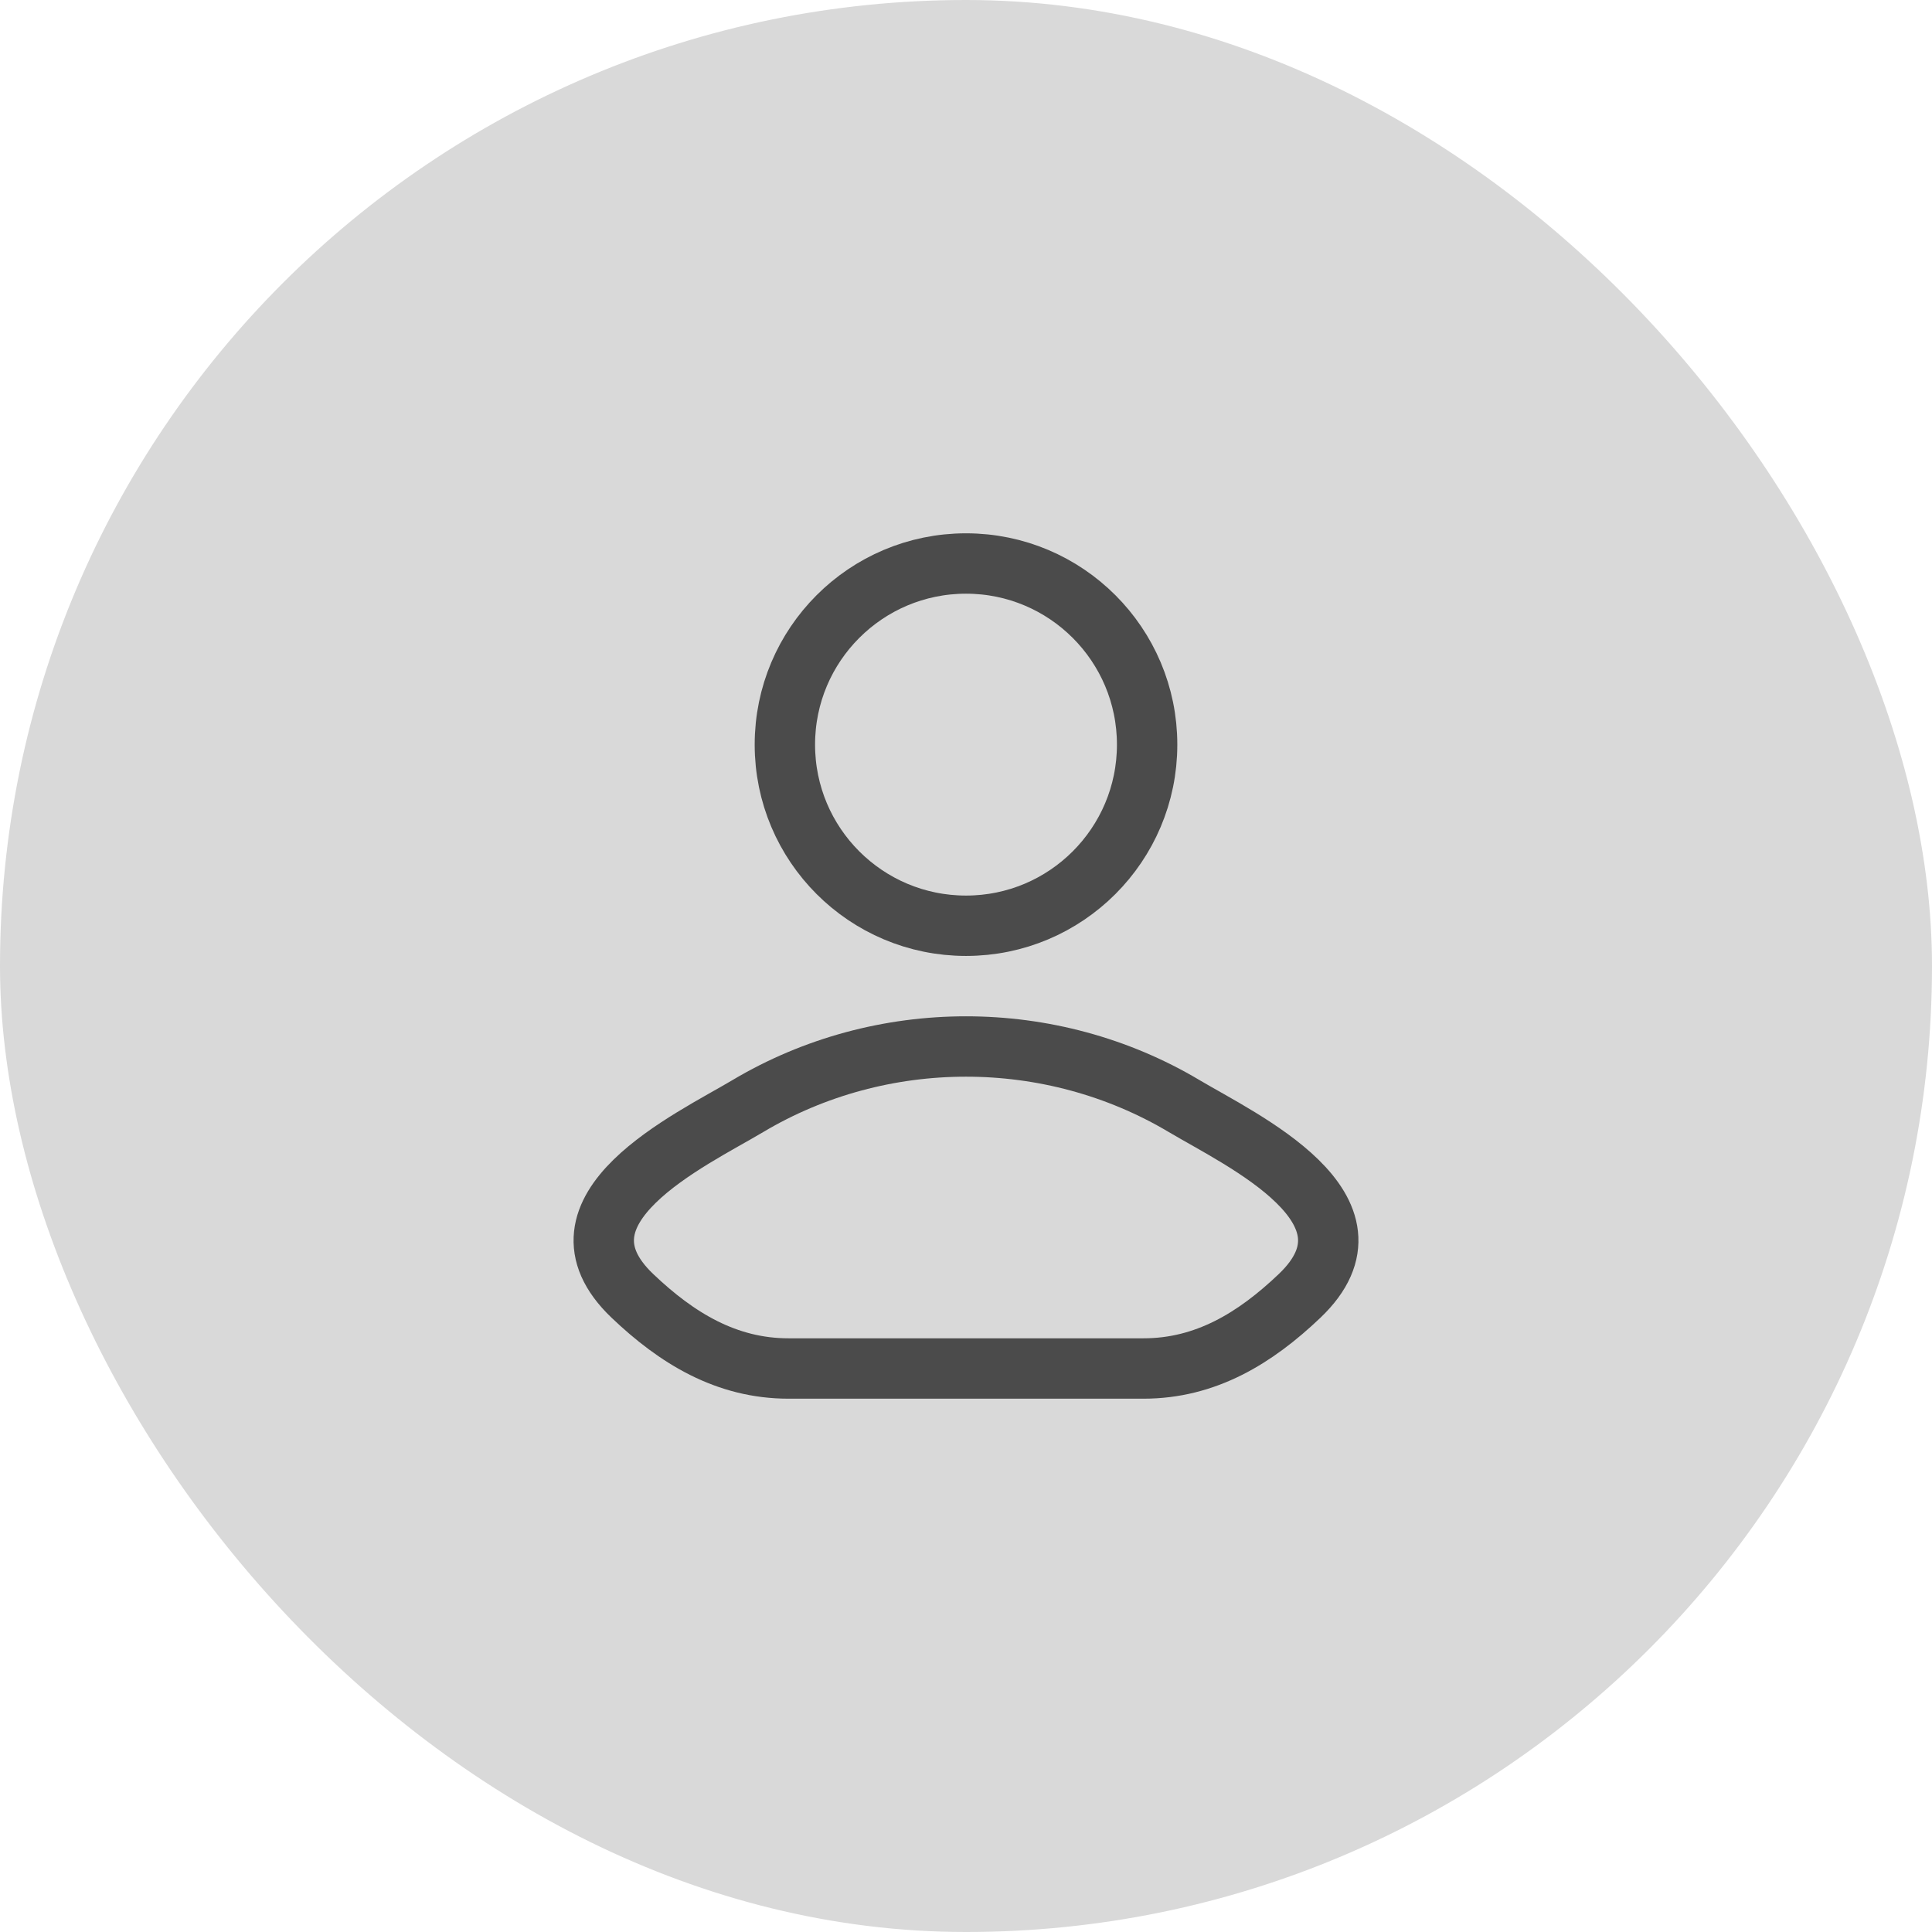 <svg width="120" height="120" viewBox="0 0 120 120" fill="none" xmlns="http://www.w3.org/2000/svg">
<rect width="120" height="120" rx="60" fill="#D9D9D9"/>
<path d="M46.444 68.704C42.907 70.81 33.633 75.11 39.282 80.492C42.041 83.12 45.114 85 48.977 85H71.023C74.886 85 77.959 83.12 80.718 80.492C86.367 75.11 77.093 70.81 73.556 68.704C65.262 63.765 54.738 63.765 46.444 68.704Z" stroke="#4B4B4B" stroke-width="3.75" stroke-linecap="round" stroke-linejoin="round"/>
<path d="M71.25 46.25C71.25 52.463 66.213 57.5 60 57.5C53.787 57.5 48.75 52.463 48.75 46.25C48.75 40.037 53.787 35 60 35C66.213 35 71.25 40.037 71.25 46.25Z" stroke="#4B4B4B" stroke-width="3.75"/>
</svg>
